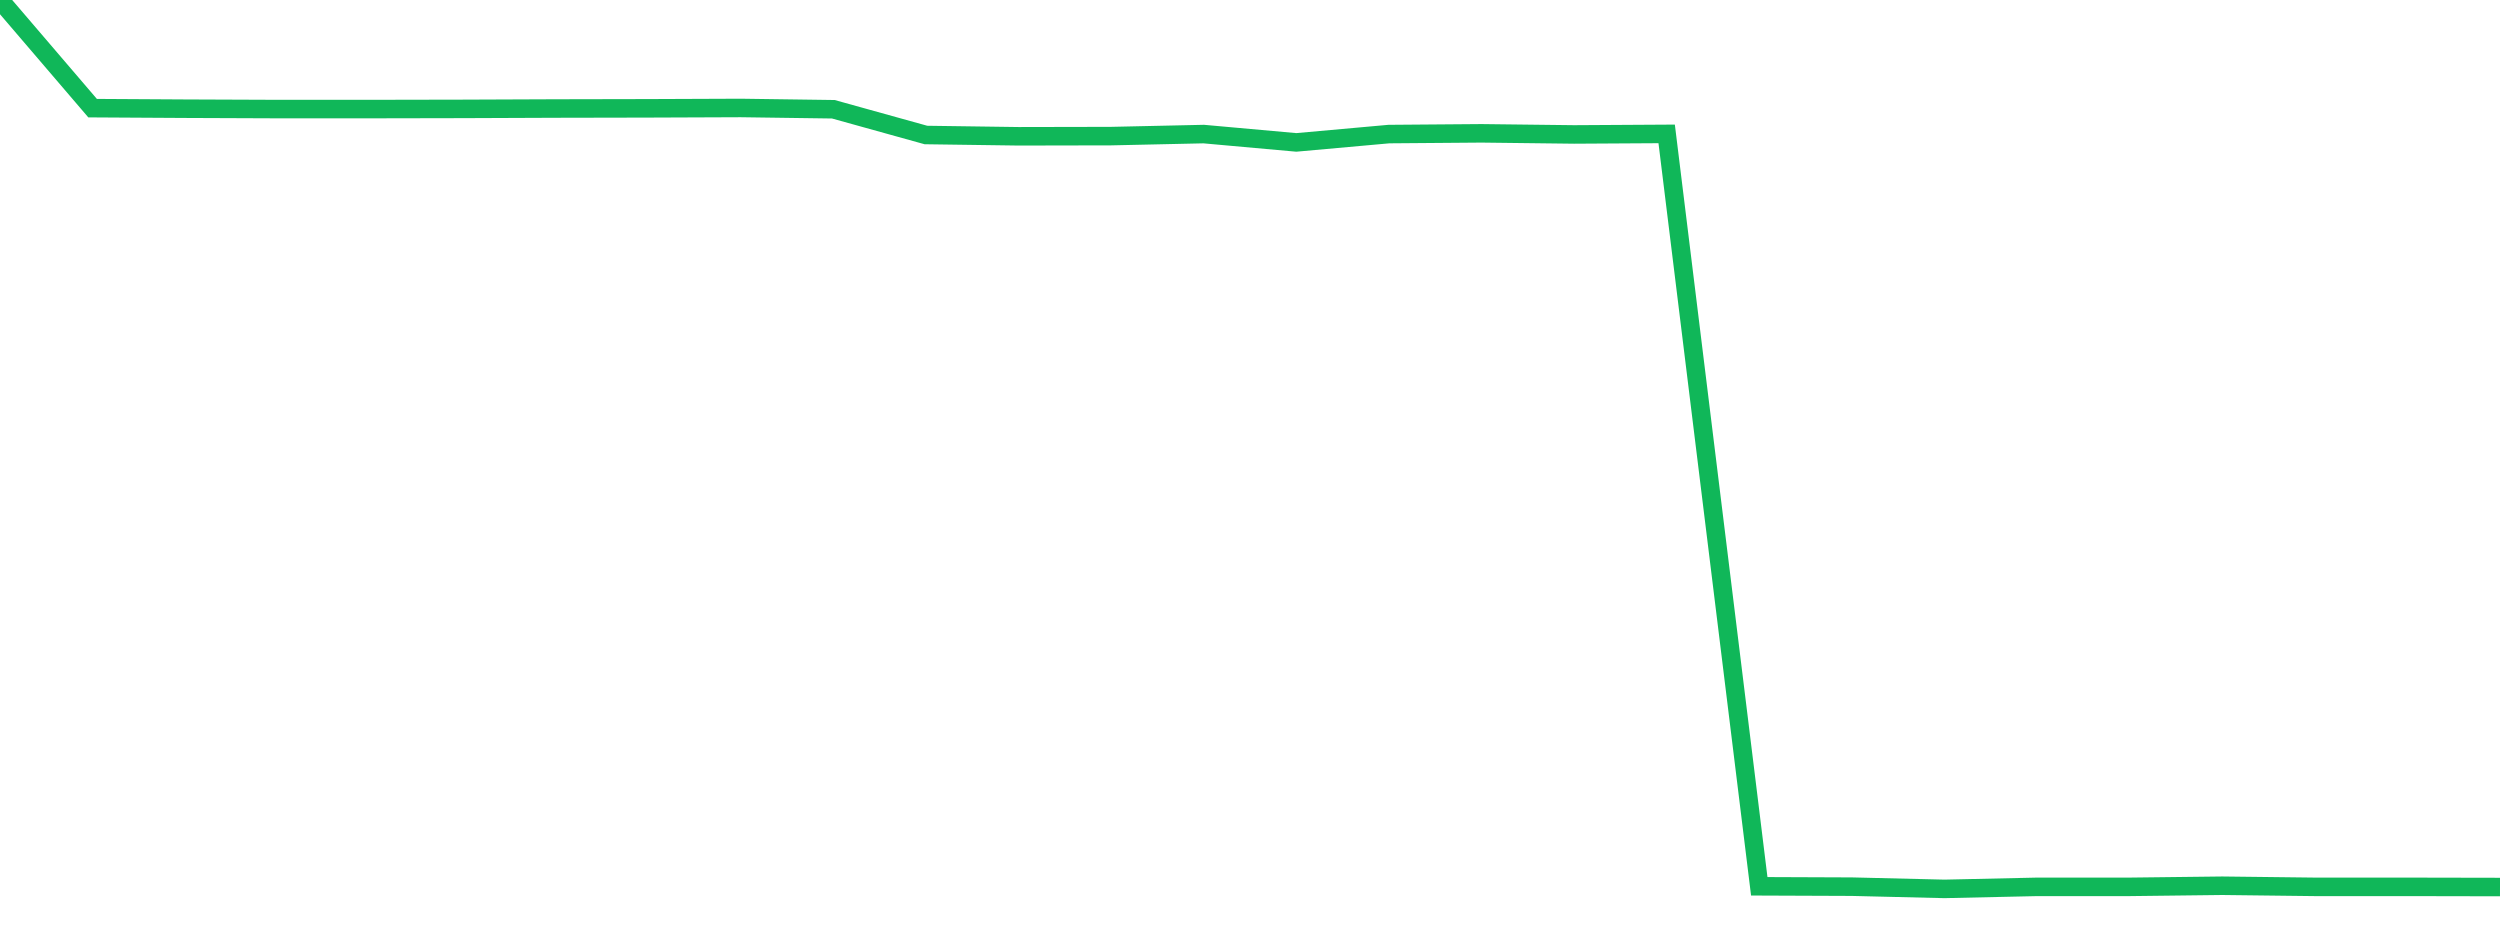 <?xml version="1.0" standalone="no"?>
<!DOCTYPE svg PUBLIC "-//W3C//DTD SVG 1.1//EN" "http://www.w3.org/Graphics/SVG/1.1/DTD/svg11.dtd">
<svg width="135" height="50" viewBox="0 0 135 50" preserveAspectRatio="none" class="sparkline" xmlns="http://www.w3.org/2000/svg"
xmlns:xlink="http://www.w3.org/1999/xlink"><path  class="sparkline--line" d="M 0 0 L 0 0 L 5 5.84 L 10 5.87 L 15 5.89 L 20 5.89 L 25 5.88 L 30 5.86 L 35 5.85 L 40 5.83 L 45 5.9 L 50 7.29 L 55 7.36 L 60 7.35 L 65 7.24 L 70 7.69 L 75 7.24 L 80 7.2 L 85 7.26 L 90 7.23 L 95 47.86 L 100 47.88 L 105 48 L 110 47.89 L 115 47.89 L 120 47.83 L 125 47.89 L 130 47.89 L 135 47.9" fill="none" stroke-width="1" stroke="#10b759"></path></svg>